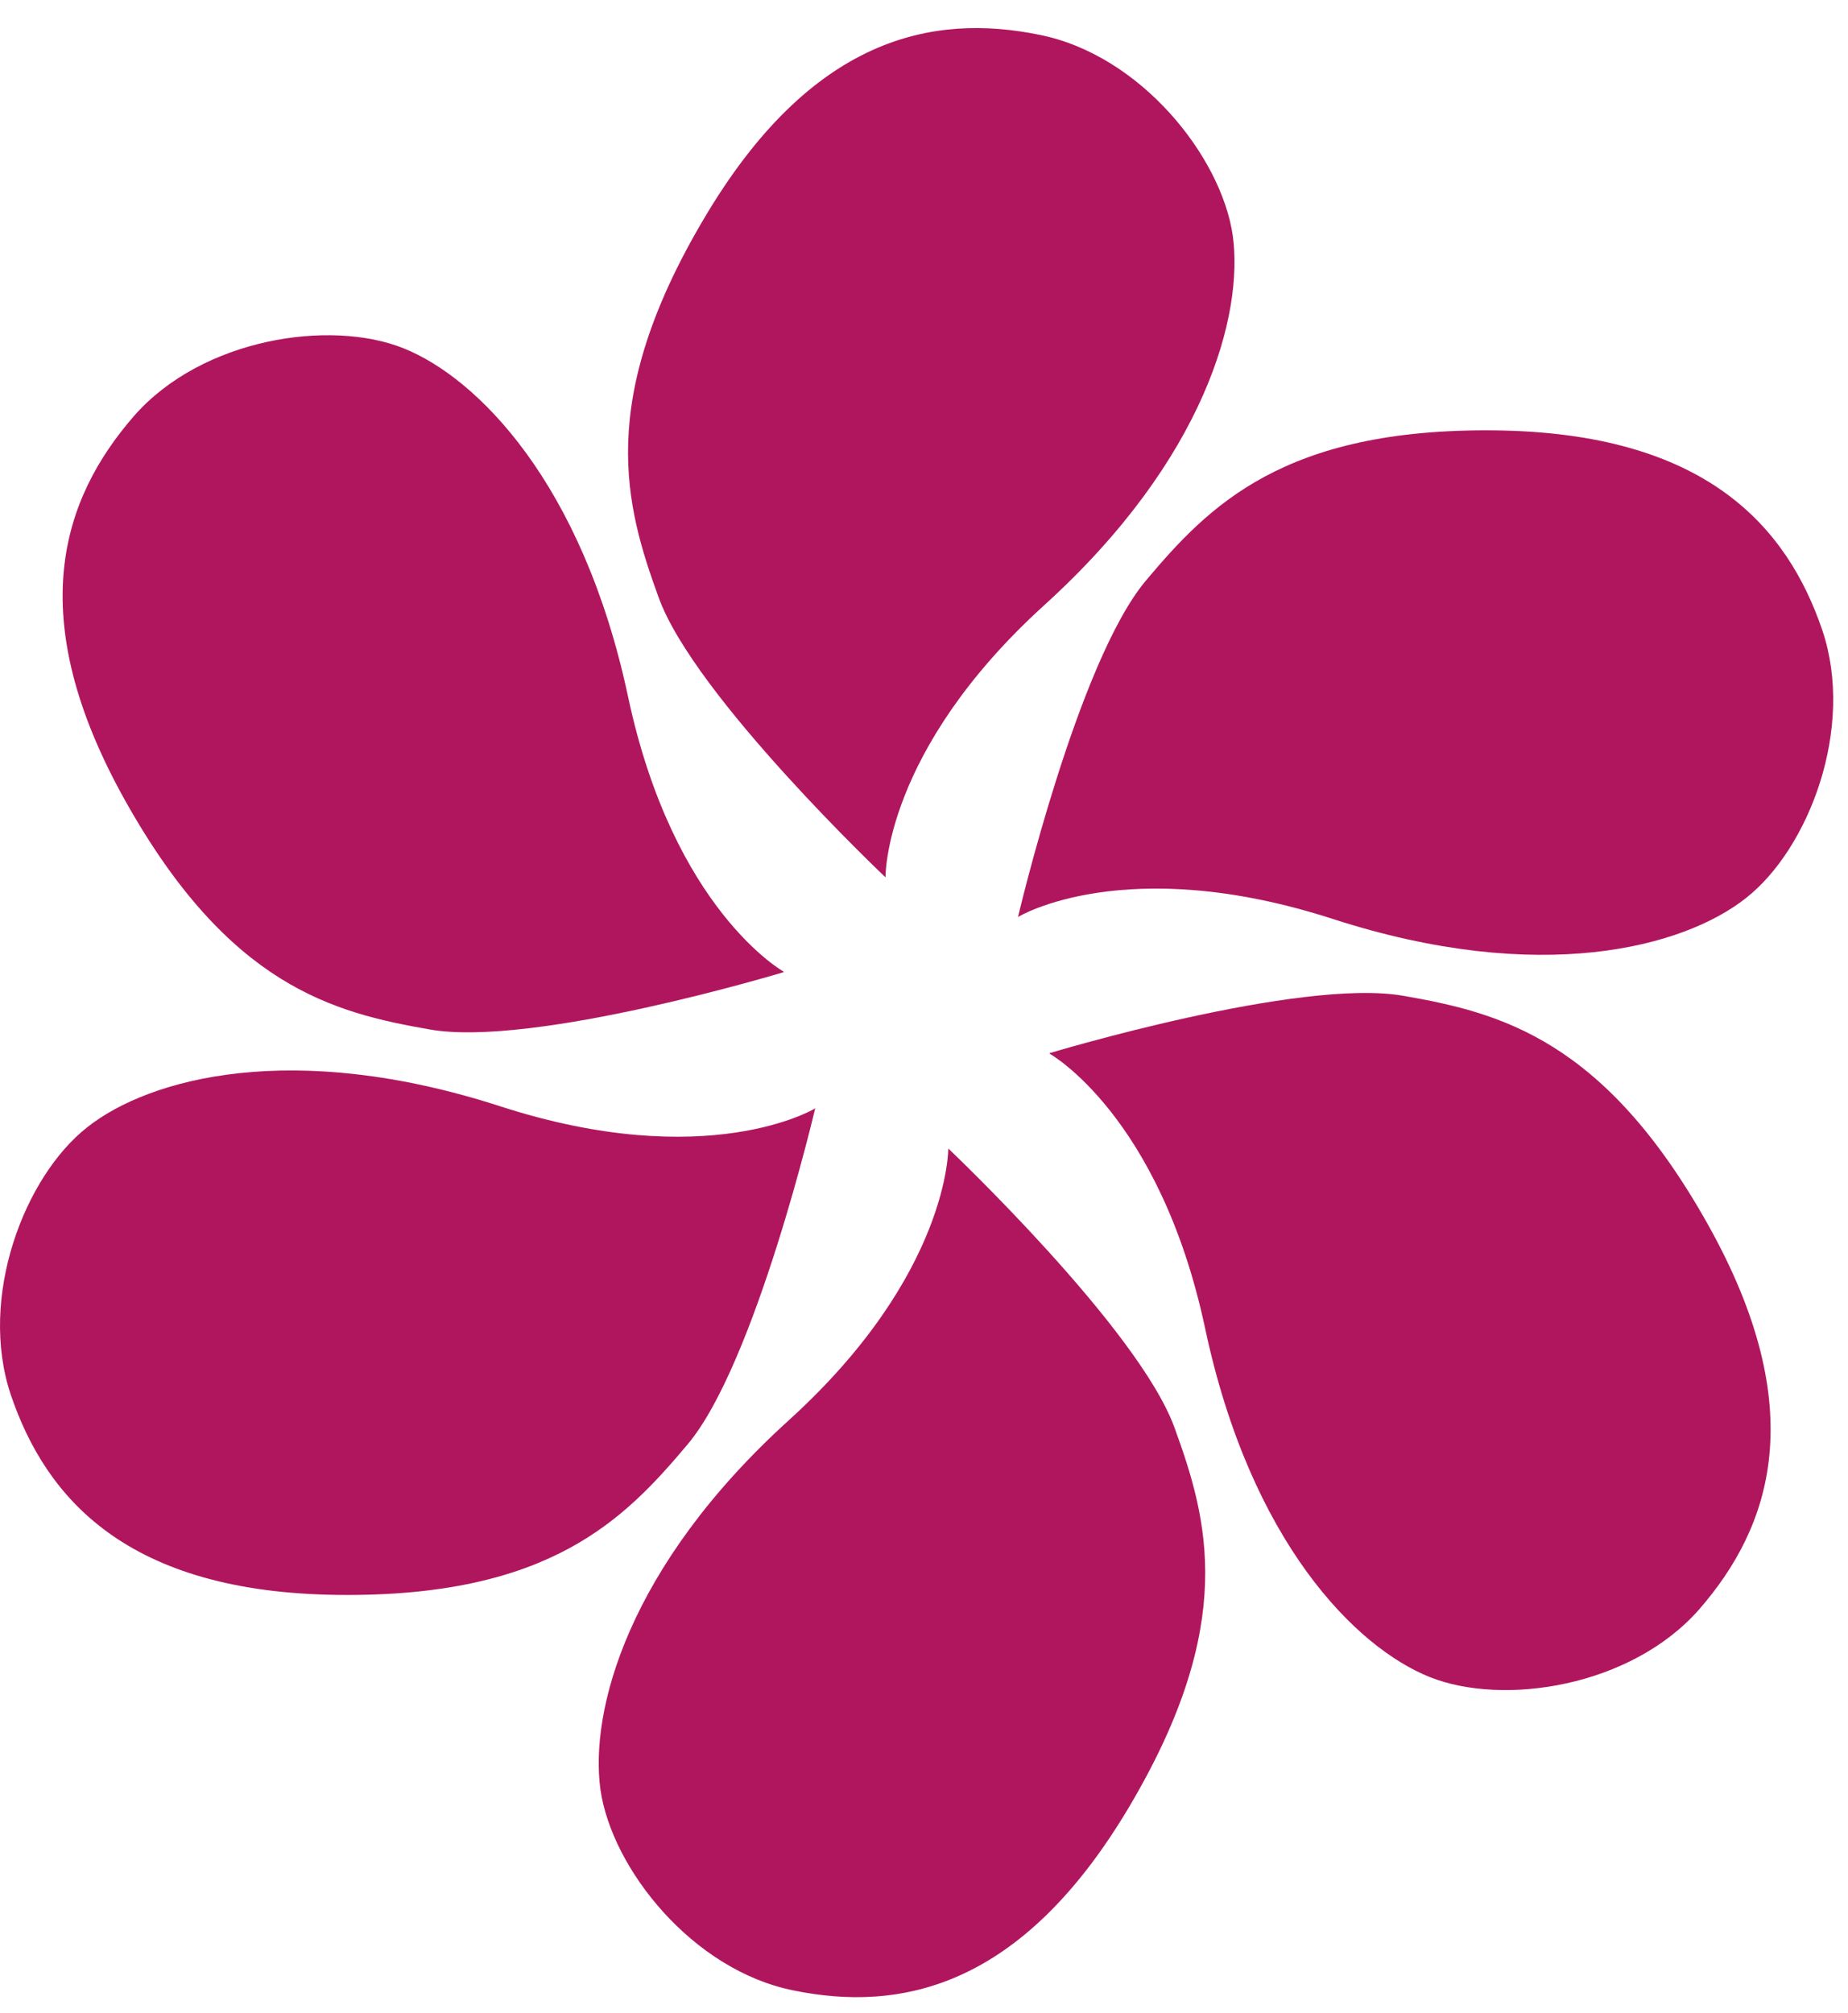 <svg width="56" height="61" viewBox="0 0 56 61" fill="none" xmlns="http://www.w3.org/2000/svg">
<path d="M26.816 26.567C26.816 26.567 21.041 21.1 19.959 18.104C18.947 15.318 18.057 12.165 21.32 6.646C24.583 1.109 28.265 0.391 31.51 1.057C34.564 1.67 37.007 4.736 37.356 7.136C37.688 9.519 36.536 13.899 31.65 18.332C26.764 22.765 26.834 26.584 26.834 26.584" fill="#B0165E"/>
<path d="M23.745 29.458C23.745 29.458 16.154 31.753 13.014 31.192C10.1 30.684 6.941 29.878 3.8 24.271C0.659 18.665 1.881 15.108 4.062 12.603C6.121 10.255 9.995 9.659 12.228 10.553C14.462 11.447 17.655 14.635 19.034 21.118C20.412 27.583 23.745 29.44 23.745 29.44" fill="#B0165E"/>
<path d="M24.705 33.575C24.705 33.575 22.89 41.336 20.831 43.772C18.929 46.032 16.661 48.397 10.257 48.327C3.852 48.257 1.392 45.401 0.328 42.265C-0.667 39.304 0.746 35.642 2.648 34.153C4.533 32.664 8.878 31.49 15.16 33.522C21.442 35.555 24.688 33.592 24.688 33.592" fill="#B0165E"/>
<path d="M28.736 34.801C28.736 34.801 34.512 40.268 35.593 43.264C36.606 46.049 37.496 49.203 34.233 54.722C30.969 60.241 27.287 60.977 24.042 60.311C20.988 59.698 18.545 56.632 18.196 54.231C17.864 51.849 19.016 47.468 23.902 43.036C28.788 38.603 28.736 34.784 28.736 34.784" fill="#B0165E"/>
<path d="M31.807 31.911C31.807 31.911 39.398 29.616 42.539 30.176C45.453 30.684 48.611 31.49 51.752 37.097C54.893 42.703 53.672 46.26 51.49 48.765C49.431 51.113 45.557 51.709 43.324 50.815C41.09 49.922 37.897 46.733 36.519 40.25C35.14 33.785 31.807 31.928 31.807 31.928" fill="#B0165E"/>
<path d="M30.847 27.793C30.847 27.793 32.662 20.049 34.721 17.596C36.623 15.336 38.892 12.971 45.296 13.041C51.7 13.111 54.16 15.967 55.224 19.103C56.219 22.064 54.806 25.726 52.904 27.215C51.019 28.704 46.674 29.878 40.392 27.846C34.11 25.814 30.865 27.776 30.865 27.776" fill="#B0165E"/>
</svg>
